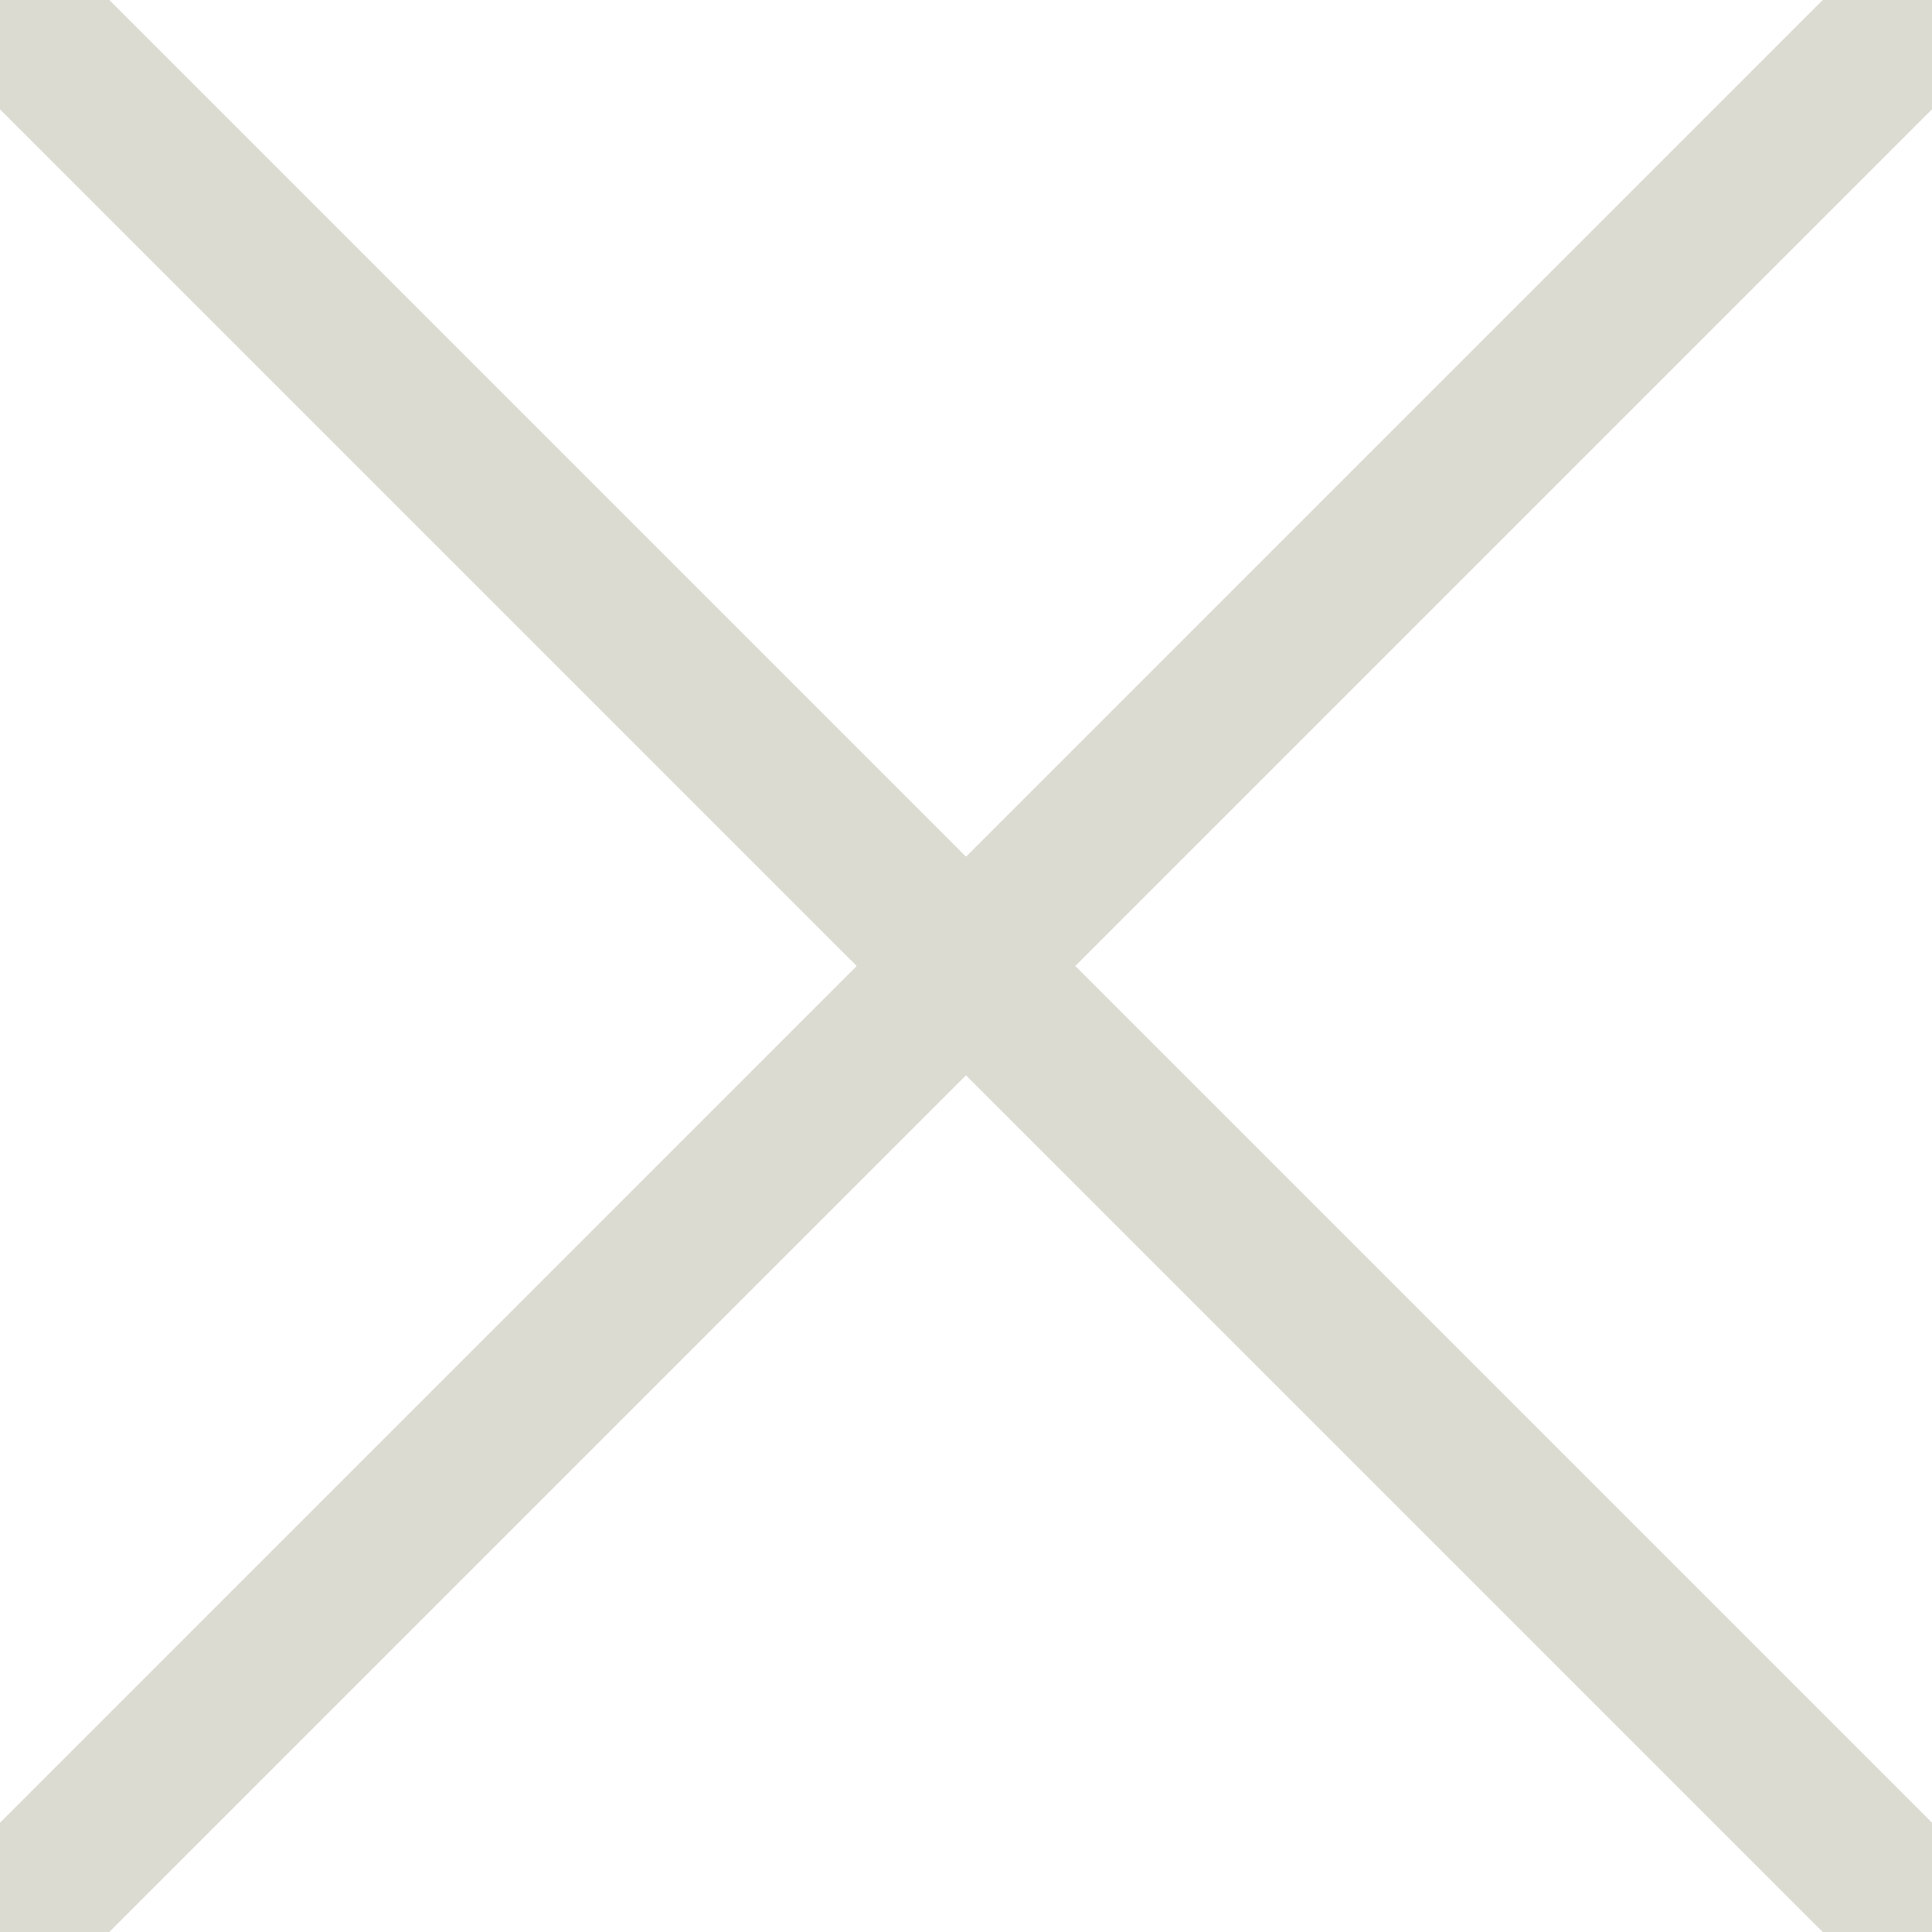 <?xml version="1.0" encoding="utf-8"?>
<!-- Generator: Adobe Illustrator 21.0.0, SVG Export Plug-In . SVG Version: 6.00 Build 0)  -->
<svg version="1.1" id="Ebene_1" xmlns="http://www.w3.org/2000/svg" xmlns:xlink="http://www.w3.org/1999/xlink" x="0px" y="0px"
	 width="25px" height="25px" viewBox="0 0 25 25" style="enable-background:new 0 0 25 25;" xml:space="preserve">
<style type="text/css">
	.st0{fill:none;stroke:#DCDBD2;stroke-width:2;stroke-miterlimit:10;}
	.st1{fill:#DCDBD2;}
</style>
<line class="st0" x1="0" y1="25" x2="25" y2="0"/>
<line class="st0" x1="0" y1="0" x2="25" y2="25"/>
<g>
	<g>
		<path class="st1" d="M-203.899-331.866c0,28.11,18.936,49.328,45.325,49.328c32.421,0,44.472-26.668,44.472-26.668
			h11.47c-9.174,31.258-36.144,53.917-68.558,53.917c-38.16,0-65.13-30.691-65.13-68.546
			c0-45.886,31.848-75.43,71.155-75.143c26.102,0.287,41.883,14.055,49.055,20.652l-20.945,34.7
			c-9.468,0-12.911-6.877-12.337-16.056c0.861-11.76-2.862-25.815-19.216-25.815
			C-188.979-385.497-203.899-363.411-203.899-331.866"/>
		<path class="st1" d="M-47.86-459.206c11.477,0,20.945,9.466,20.945,20.652c0,11.187-9.468,20.652-20.945,20.652
			c-11.764,0-20.945-9.466-20.945-20.652C-68.805-449.74-59.623-459.206-47.86-459.206 M-79.7-372.016h-5.451
			v-9.178c29.839-6.597,55.941-18.357,55.941-18.357v114.726c0,4.869,10.329,16.055,13.772,16.055h6.599v10.326h-77.173
			v-10.326h6.025c3.73,0,14.626-10.892,14.626-16.055v-73.135C-65.362-362.55-76.257-372.016-79.7-372.016"/>
		<path class="st1" d="M58.38-359.973c-0.861,7.745-0.861,16.063,0,23.807c1.722,15.482,12.337,28.97,27.831,28.97
			c16.067,0,23.814-9.473,25.822-26.389c0.854-7.745,0.854-16.063,0-23.807
			c-1.729-15.776-12.337-28.676-27.831-28.676C68.135-386.068,60.388-376.323,58.38-359.973 M54.083-246.968
			c-6.599,1.434-16.928,7.745-16.928,15.482c0,10.046,40.448,23.233,53.933,23.233
			c11.477-0.287,47.908-1.434,47.908-17.776c0-5.457-5.451-9.753-13.198-9.753
			C73.587-235.782,54.363-240.945,54.083-246.968 M87.645-293.148H67.848c-8.894,0-16.347,4.589-16.347,12.334
			c0,7.457,7.453,12.334,14.626,12.907c16.641,1.434,33.569,2.008,52.792,2.008c26.102,0,43.891,9.178,43.891,30.117
			c0,27.529-39.594,39.576-72.009,39.576c-33.282,0-78.034-7.745-78.034-30.978c0-12.907,18.649-22.94,31.84-25.808
			c-11.19-1.434-26.102-10.039-26.102-22.947c0-16.349,23.814-23.807,39.3-26.102
			c-12.05-3.155-37.005-17.776-37.005-45.599c0-30.691,28.397-51.336,63.688-51.336
			c28.118,0,50.21,16.924,55.081,41.01h1.722c5.451-22.66,22.666-41.01,32.995-41.01v37.281h-5.165
			c-4.304,0-19.797,10.9-19.797,15.776C149.325-315.521,125.798-293.148,87.645-293.148"/>
		<path class="st1" d="M251.255-390.372c-12.172,0-21.454,2.345-27.852,7.042c-6.405,4.704-9.604,11.609-9.604,20.738
			c0,4.561,1.054,8.476,3.156,11.746c2.102,3.263,4.949,5.816,8.521,7.651c3.586,1.836,7.704,3.399,12.359,4.697
			c4.648,1.298,9.547,2.431,14.697,3.421c5.15,0.982,10.293,2.058,15.443,3.22
			c5.143,1.162,10.042,2.682,14.697,4.561c4.648,1.879,8.772,4.21,12.352,6.977
			c3.579,2.782,6.42,6.468,8.528,11.079c2.102,4.611,3.149,9.996,3.149,16.17c0,11.81-4.117,20.989-12.352,27.514
			c-8.227,6.533-20.765,9.796-37.586,9.796c-18.621,0-32.916-3.973-42.894-11.947
			c-9.985-7.96-14.97-19.139-14.97-33.552h9.662c0,11.904,4.368,21.097,13.091,27.587
			c8.729,6.489,20.428,9.723,35.111,9.723c13.693,0,23.8-2.546,30.341-7.644
			c6.535-5.106,9.798-12.262,9.798-21.477c0-6.439-1.729-11.76-5.165-15.969
			c-3.45-4.202-7.904-7.314-13.363-9.329c-5.459-2.015-11.527-3.715-18.191-5.098
			c-6.671-1.384-13.313-2.818-19.933-4.295c-6.628-1.477-12.667-3.399-18.126-5.772
			c-5.466-2.366-9.913-5.995-13.363-10.871c-3.443-4.876-5.165-10.936-5.165-18.185
			c0-10.914,4.096-19.641,12.287-26.166c8.191-6.533,20.07-9.803,35.642-9.803c15.572,0,27.924,3.377,37.055,10.133
			c9.124,6.762,13.693,16.758,13.693,29.995h-9.533c0-10.735-3.716-18.745-11.147-24.023
			C274.172-387.733,264.051-390.372,251.255-390.372"/>
		<path class="st1" d="M405.513-390.371c-15.493,0-28.247,5.658-38.267,16.973
			c-10.021,11.323-15.034,26.733-15.034,46.237c0,18.522,5.057,33.688,15.171,45.499
			c10.114,11.811,22.824,17.712,38.131,17.712c15.565,0,28.254-5.859,38.052-17.583
			c9.805-11.717,14.704-26.927,14.704-45.628c0-19.591-4.856-35.029-14.568-46.302
			C433.99-384.735,421.265-390.371,405.513-390.371 M405.241-398.56c11.993,0,22.953,2.998,32.895,8.992
			c9.927,5.995,17.832,14.478,23.692,25.435c5.86,10.957,8.794,23.284,8.794,36.973s-2.912,26.016-8.729,36.98
			c-5.817,10.957-13.693,19.433-23.628,25.428c-9.934,5.995-20.938,8.992-33.024,8.992
			c-18.255,0-33.72-6.733-46.38-20.2c-12.675-13.46-19.001-30.526-19.001-51.2
			c0-20.666,6.327-37.733,19.001-51.2C371.521-391.827,386.986-398.56,405.241-398.56"/>
		<path class="st1" d="M527.058-258.444h-11.01v-137.429h11.01v37.037l12.345-28.855
			c3.049-4.109,7.316-7.114,12.825-8.992c5.502-1.879,11.276-2.704,17.323-2.481
			c6.04,0.222,12.416,0.695,19.13,1.413v8.992c-11.462-2.237-21.239-2.574-29.337-1.011
			c-8.098,1.563-14.747,6.045-19.941,13.424c-5.186,7.379-9.303,18.451-12.345,33.215V-258.444z"/>
		<path class="st1" d="M210.354-202.685c-1.026,0-2.001-0.129-2.934-0.394c-0.925-0.265-1.779-0.653-2.561-1.154
			c-0.782-0.509-1.449-1.176-2.001-1.994c-0.552-0.825-0.932-1.757-1.133-2.804l2.403-0.739
			c0.237,1.485,0.932,2.661,2.095,3.507c1.162,0.854,2.589,1.284,4.282,1.284c1.643,0,2.934-0.351,3.866-1.033
			c0.932-0.696,1.399-1.606,1.399-2.739c0-0.681-0.151-1.284-0.452-1.807c-0.308-0.523-0.717-0.947-1.226-1.284
			c-0.509-0.33-1.105-0.631-1.772-0.896c-0.674-0.265-1.377-0.509-2.109-0.731
			c-0.739-0.222-1.47-0.452-2.209-0.696c-0.732-0.237-1.435-0.531-2.109-0.882
			c-0.667-0.351-1.262-0.753-1.772-1.212c-0.509-0.452-0.918-1.033-1.226-1.743
			c-0.301-0.71-0.452-1.52-0.452-2.438c0-1.85,0.703-3.356,2.116-4.496c1.406-1.155,3.242-1.728,5.494-1.728
			c0.968,0,1.879,0.122,2.719,0.366c0.846,0.237,1.614,0.595,2.324,1.076c0.703,0.488,1.298,1.126,1.786,1.943
			c0.488,0.81,0.825,1.749,1.018,2.811l-2.188,0.947c-0.1-0.854-0.33-1.599-0.689-2.237
			c-0.351-0.638-0.796-1.147-1.32-1.52c-0.531-0.38-1.097-0.653-1.707-0.839
			c-0.61-0.186-1.255-0.273-1.944-0.273c-1.564,0-2.783,0.351-3.651,1.068c-0.875,0.717-1.313,1.635-1.313,2.761
			c0,0.681,0.151,1.277,0.459,1.793c0.301,0.509,0.71,0.932,1.227,1.262c0.524,0.33,1.112,0.624,1.786,0.882
			c0.667,0.258,1.37,0.495,2.116,0.717c0.739,0.215,1.478,0.445,2.209,0.689c0.739,0.244,1.442,0.545,2.109,0.889
			c0.674,0.351,1.262,0.753,1.779,1.219c0.516,0.459,0.932,1.054,1.234,1.771
			c0.308,0.717,0.459,1.542,0.459,2.467c0,0.818-0.179,1.599-0.538,2.345c-0.366,0.731-0.875,1.398-1.542,1.972
			c-0.66,0.581-1.514,1.033-2.554,1.37C212.793-202.85,211.631-202.685,210.354-202.685"/>
	</g>
	<polygon class="st1" points="256.733,-202.989 250.736,-222.702 244.912,-202.989 242.2,-202.989 235.443,-226.352 
		238.155,-226.352 243.678,-207.263 249.366,-226.352 252.214,-226.352 258.196,-207.263 263.489,-226.352 
		266.108,-226.352 259.408,-202.989 	"/>
	<rect x="284.489" y="-226.35" class="st1" width="2.525" height="23.363"/>
	<g>
		<path class="st1" d="M315.075-202.685c-1.026,0-2.001-0.129-2.927-0.394c-0.932-0.265-1.786-0.653-2.568-1.154
			c-0.782-0.509-1.449-1.176-2.001-1.994c-0.552-0.825-0.925-1.757-1.133-2.804l2.403-0.739
			c0.237,1.485,0.932,2.661,2.095,3.507c1.162,0.854,2.589,1.284,4.289,1.284c1.643,0,2.926-0.351,3.859-1.033
			c0.932-0.696,1.399-1.606,1.399-2.739c0-0.681-0.151-1.284-0.459-1.807c-0.301-0.523-0.71-0.947-1.219-1.284
			c-0.516-0.33-1.105-0.631-1.779-0.896c-0.667-0.265-1.363-0.509-2.102-0.731
			c-0.732-0.222-1.47-0.452-2.202-0.696c-0.739-0.237-1.442-0.531-2.116-0.882
			c-0.667-0.351-1.255-0.753-1.764-1.212c-0.516-0.452-0.925-1.033-1.234-1.743
			c-0.301-0.71-0.452-1.52-0.452-2.438c0-1.85,0.703-3.356,2.109-4.496c1.413-1.155,3.249-1.728,5.502-1.728
			c0.968,0,1.879,0.122,2.719,0.366c0.839,0.237,1.614,0.595,2.324,1.076c0.703,0.488,1.298,1.126,1.786,1.943
			c0.488,0.81,0.825,1.749,1.018,2.811l-2.188,0.947c-0.108-0.854-0.33-1.599-0.689-2.237
			c-0.351-0.638-0.796-1.147-1.32-1.52c-0.531-0.38-1.097-0.653-1.707-0.839
			c-0.603-0.186-1.255-0.273-1.944-0.273c-1.564,0-2.783,0.351-3.651,1.068c-0.875,0.717-1.313,1.635-1.313,2.761
			c0,0.681,0.151,1.277,0.452,1.793c0.308,0.509,0.717,0.932,1.234,1.262c0.524,0.33,1.112,0.624,1.779,0.882
			c0.674,0.258,1.377,0.495,2.116,0.717c0.746,0.215,1.485,0.445,2.224,0.689
			c0.732,0.244,1.435,0.545,2.102,0.889c0.667,0.351,1.262,0.753,1.779,1.219
			c0.516,0.459,0.932,1.054,1.234,1.771c0.301,0.717,0.459,1.542,0.459,2.467c0,0.818-0.186,1.599-0.545,2.345
			c-0.359,0.731-0.868,1.398-1.535,1.972c-0.66,0.581-1.514,1.033-2.554,1.37
			C317.513-202.85,316.351-202.685,315.075-202.685"/>
		<path class="st1" d="M350.415-202.685c-1.026,0-2.001-0.129-2.927-0.394c-0.932-0.265-1.786-0.653-2.568-1.154
			c-0.782-0.509-1.449-1.176-2.001-1.994c-0.552-0.825-0.925-1.757-1.133-2.804l2.403-0.739
			c0.237,1.485,0.932,2.661,2.095,3.507c1.162,0.854,2.589,1.284,4.282,1.284c1.65,0,2.934-0.351,3.866-1.033
			c0.932-0.696,1.399-1.606,1.399-2.739c0-0.681-0.151-1.284-0.459-1.807c-0.301-0.523-0.71-0.947-1.219-1.284
			c-0.516-0.33-1.105-0.631-1.779-0.896c-0.667-0.265-1.363-0.509-2.102-0.731
			c-0.732-0.222-1.47-0.452-2.209-0.696c-0.732-0.237-1.435-0.531-2.109-0.882
			c-0.667-0.351-1.262-0.753-1.764-1.212c-0.516-0.452-0.925-1.033-1.234-1.743
			c-0.301-0.71-0.452-1.52-0.452-2.438c0-1.85,0.703-3.356,2.109-4.496c1.413-1.155,3.249-1.728,5.502-1.728
			c0.968,0,1.879,0.122,2.719,0.366c0.839,0.237,1.614,0.595,2.324,1.076c0.703,0.488,1.298,1.126,1.786,1.943
			c0.488,0.81,0.825,1.749,1.018,2.811l-2.188,0.947c-0.108-0.854-0.337-1.599-0.689-2.237
			c-0.351-0.638-0.796-1.147-1.32-1.52c-0.531-0.38-1.097-0.653-1.707-0.839
			c-0.603-0.186-1.255-0.273-1.944-0.273c-1.564,0-2.783,0.351-3.651,1.068c-0.875,0.717-1.313,1.635-1.313,2.761
			c0,0.681,0.151,1.277,0.452,1.793c0.308,0.509,0.717,0.932,1.234,1.262c0.524,0.33,1.112,0.624,1.779,0.882
			c0.674,0.258,1.377,0.495,2.116,0.717c0.746,0.215,1.485,0.445,2.216,0.689
			c0.739,0.244,1.442,0.545,2.109,0.889c0.667,0.351,1.262,0.753,1.779,1.219
			c0.516,0.459,0.932,1.054,1.234,1.771c0.301,0.717,0.459,1.542,0.459,2.467c0,0.818-0.186,1.599-0.545,2.345
			c-0.359,0.731-0.868,1.398-1.535,1.972c-0.66,0.581-1.521,1.033-2.554,1.37
			C352.853-202.85,351.691-202.685,350.415-202.685"/>
	</g>
	<polygon class="st1" points="408.533,-202.956 400.621,-222.611 400.621,-202.992 398.089,-202.992 398.089,-226.354 
		401.862,-226.354 409.566,-207.123 417.234,-226.354 420.842,-226.354 420.842,-202.992 418.346,-202.992 
		418.346,-222.676 410.462,-202.956 	"/>
	<path class="st1" d="M453.494-212.469l-4.218-11.086l-4.103,11.086H453.494z M457.073-202.989l-2.74-7.257h-9.97
		l-2.69,7.257h-2.561l8.801-23.363h2.934l8.995,23.363H457.073z"/>
	<g>
		<path class="st1" d="M485.187-205.164c1.564,0,2.919-0.251,4.053-0.738c1.133-0.488,2.03-1.183,2.683-2.087
			c0.653-0.896,1.133-1.907,1.442-3.041c0.301-1.126,0.452-2.409,0.452-3.829
			c-0.014-2.94-0.775-5.213-2.274-6.834c-1.499-1.621-3.615-2.424-6.355-2.424h-4.548v18.953H485.187z
			 M478.115-226.353h6.757c1.241,0,2.381,0.115,3.436,0.337c1.054,0.229,1.98,0.545,2.754,0.939
			c0.789,0.394,1.485,0.875,2.102,1.441c0.617,0.574,1.133,1.183,1.535,1.843c0.409,0.66,0.746,1.377,1.018,2.144
			c0.265,0.774,0.459,1.542,0.574,2.323c0.122,0.774,0.172,1.577,0.172,2.409c0,0.767-0.043,1.528-0.129,2.259
			c-0.093,0.738-0.258,1.506-0.495,2.309c-0.244,0.81-0.545,1.563-0.918,2.259
			c-0.366,0.696-0.854,1.355-1.463,1.993c-0.603,0.638-1.284,1.183-2.051,1.635
			c-0.76,0.445-1.693,0.796-2.776,1.068c-1.09,0.265-2.274,0.402-3.565,0.402h-6.95V-226.353z"/>
	</g>
	<polygon class="st1" points="516.116,-202.989 516.116,-226.352 531.194,-226.352 531.194,-224.208 518.641,-224.208 
		518.641,-216.076 529.329,-216.076 529.329,-213.924 518.641,-213.924 518.641,-205.198 531.194,-205.198 
		531.194,-202.989 	"/>
</g>
</svg>
